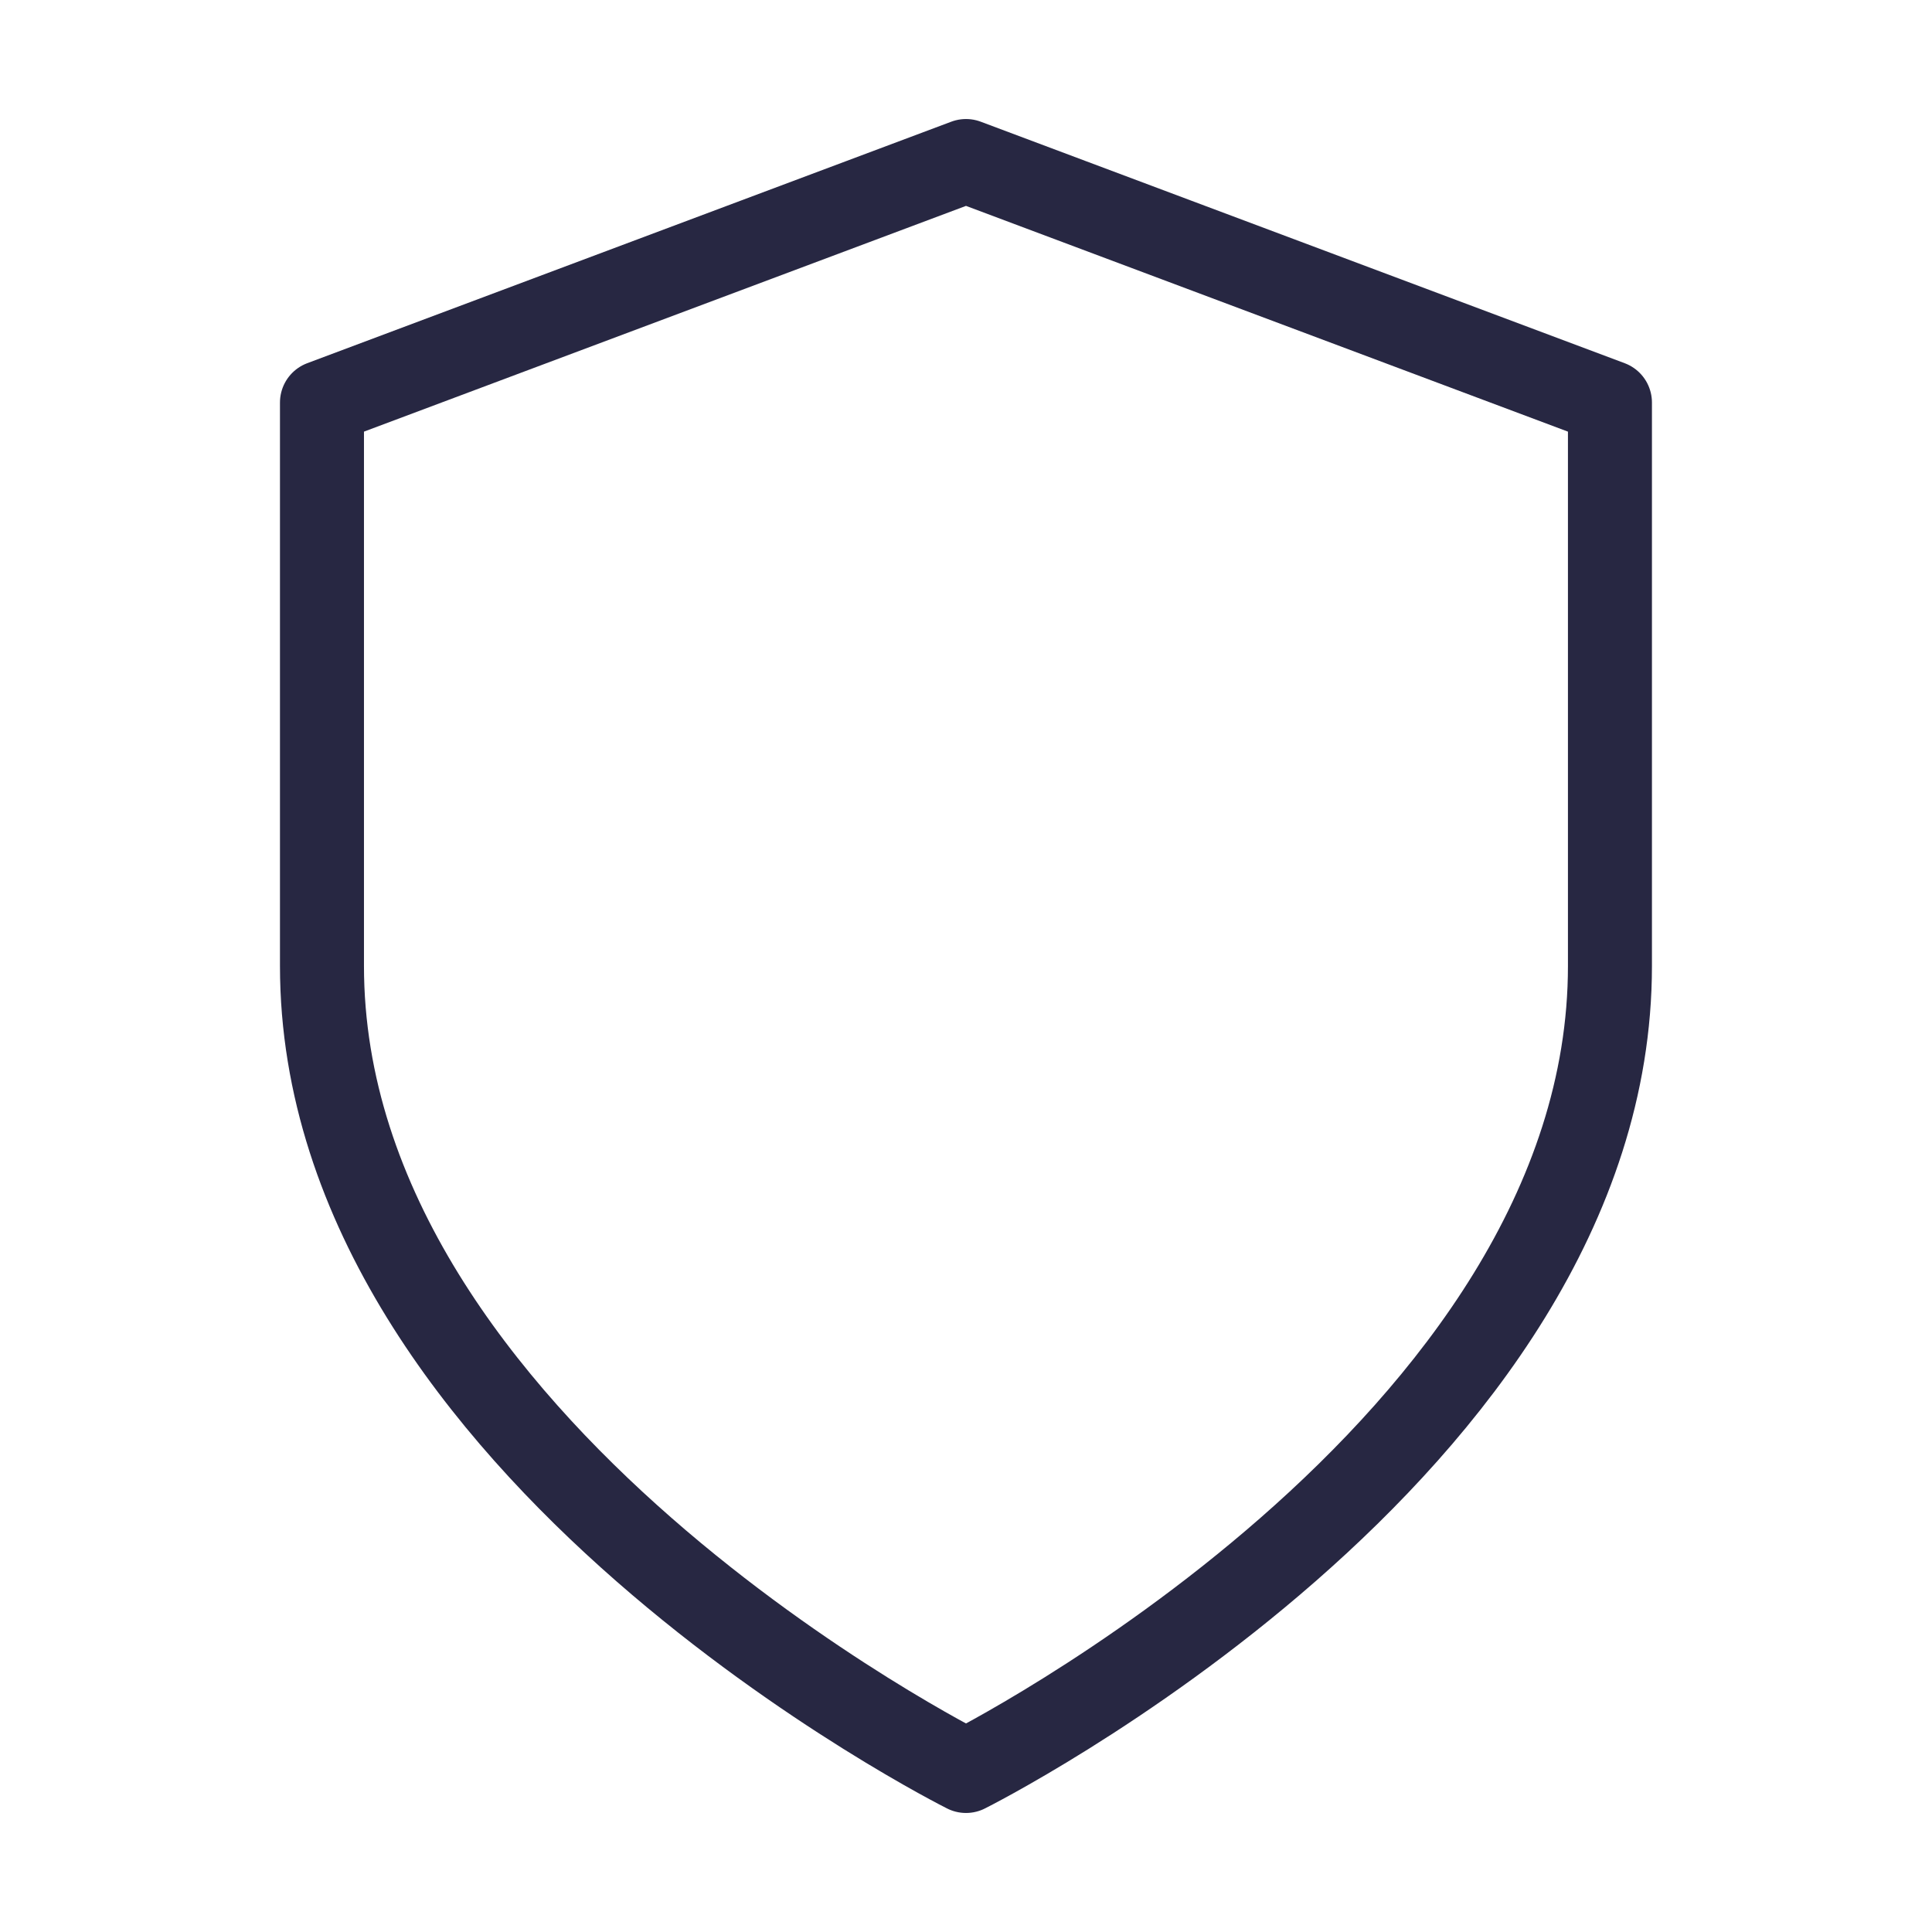 <svg xmlns="http://www.w3.org/2000/svg" width="23" height="23" viewBox="0 0 23 23" fill="none"><path d="M11.5 21.083C11.5 21.083 19.166 17.25 19.166 11.5V4.792L11.5 1.917L3.833 4.792V11.5C3.833 17.25 11.5 21.083 11.5 21.083Z" stroke="#272742" stroke-linecap="round" stroke-linejoin="round"></path></svg>